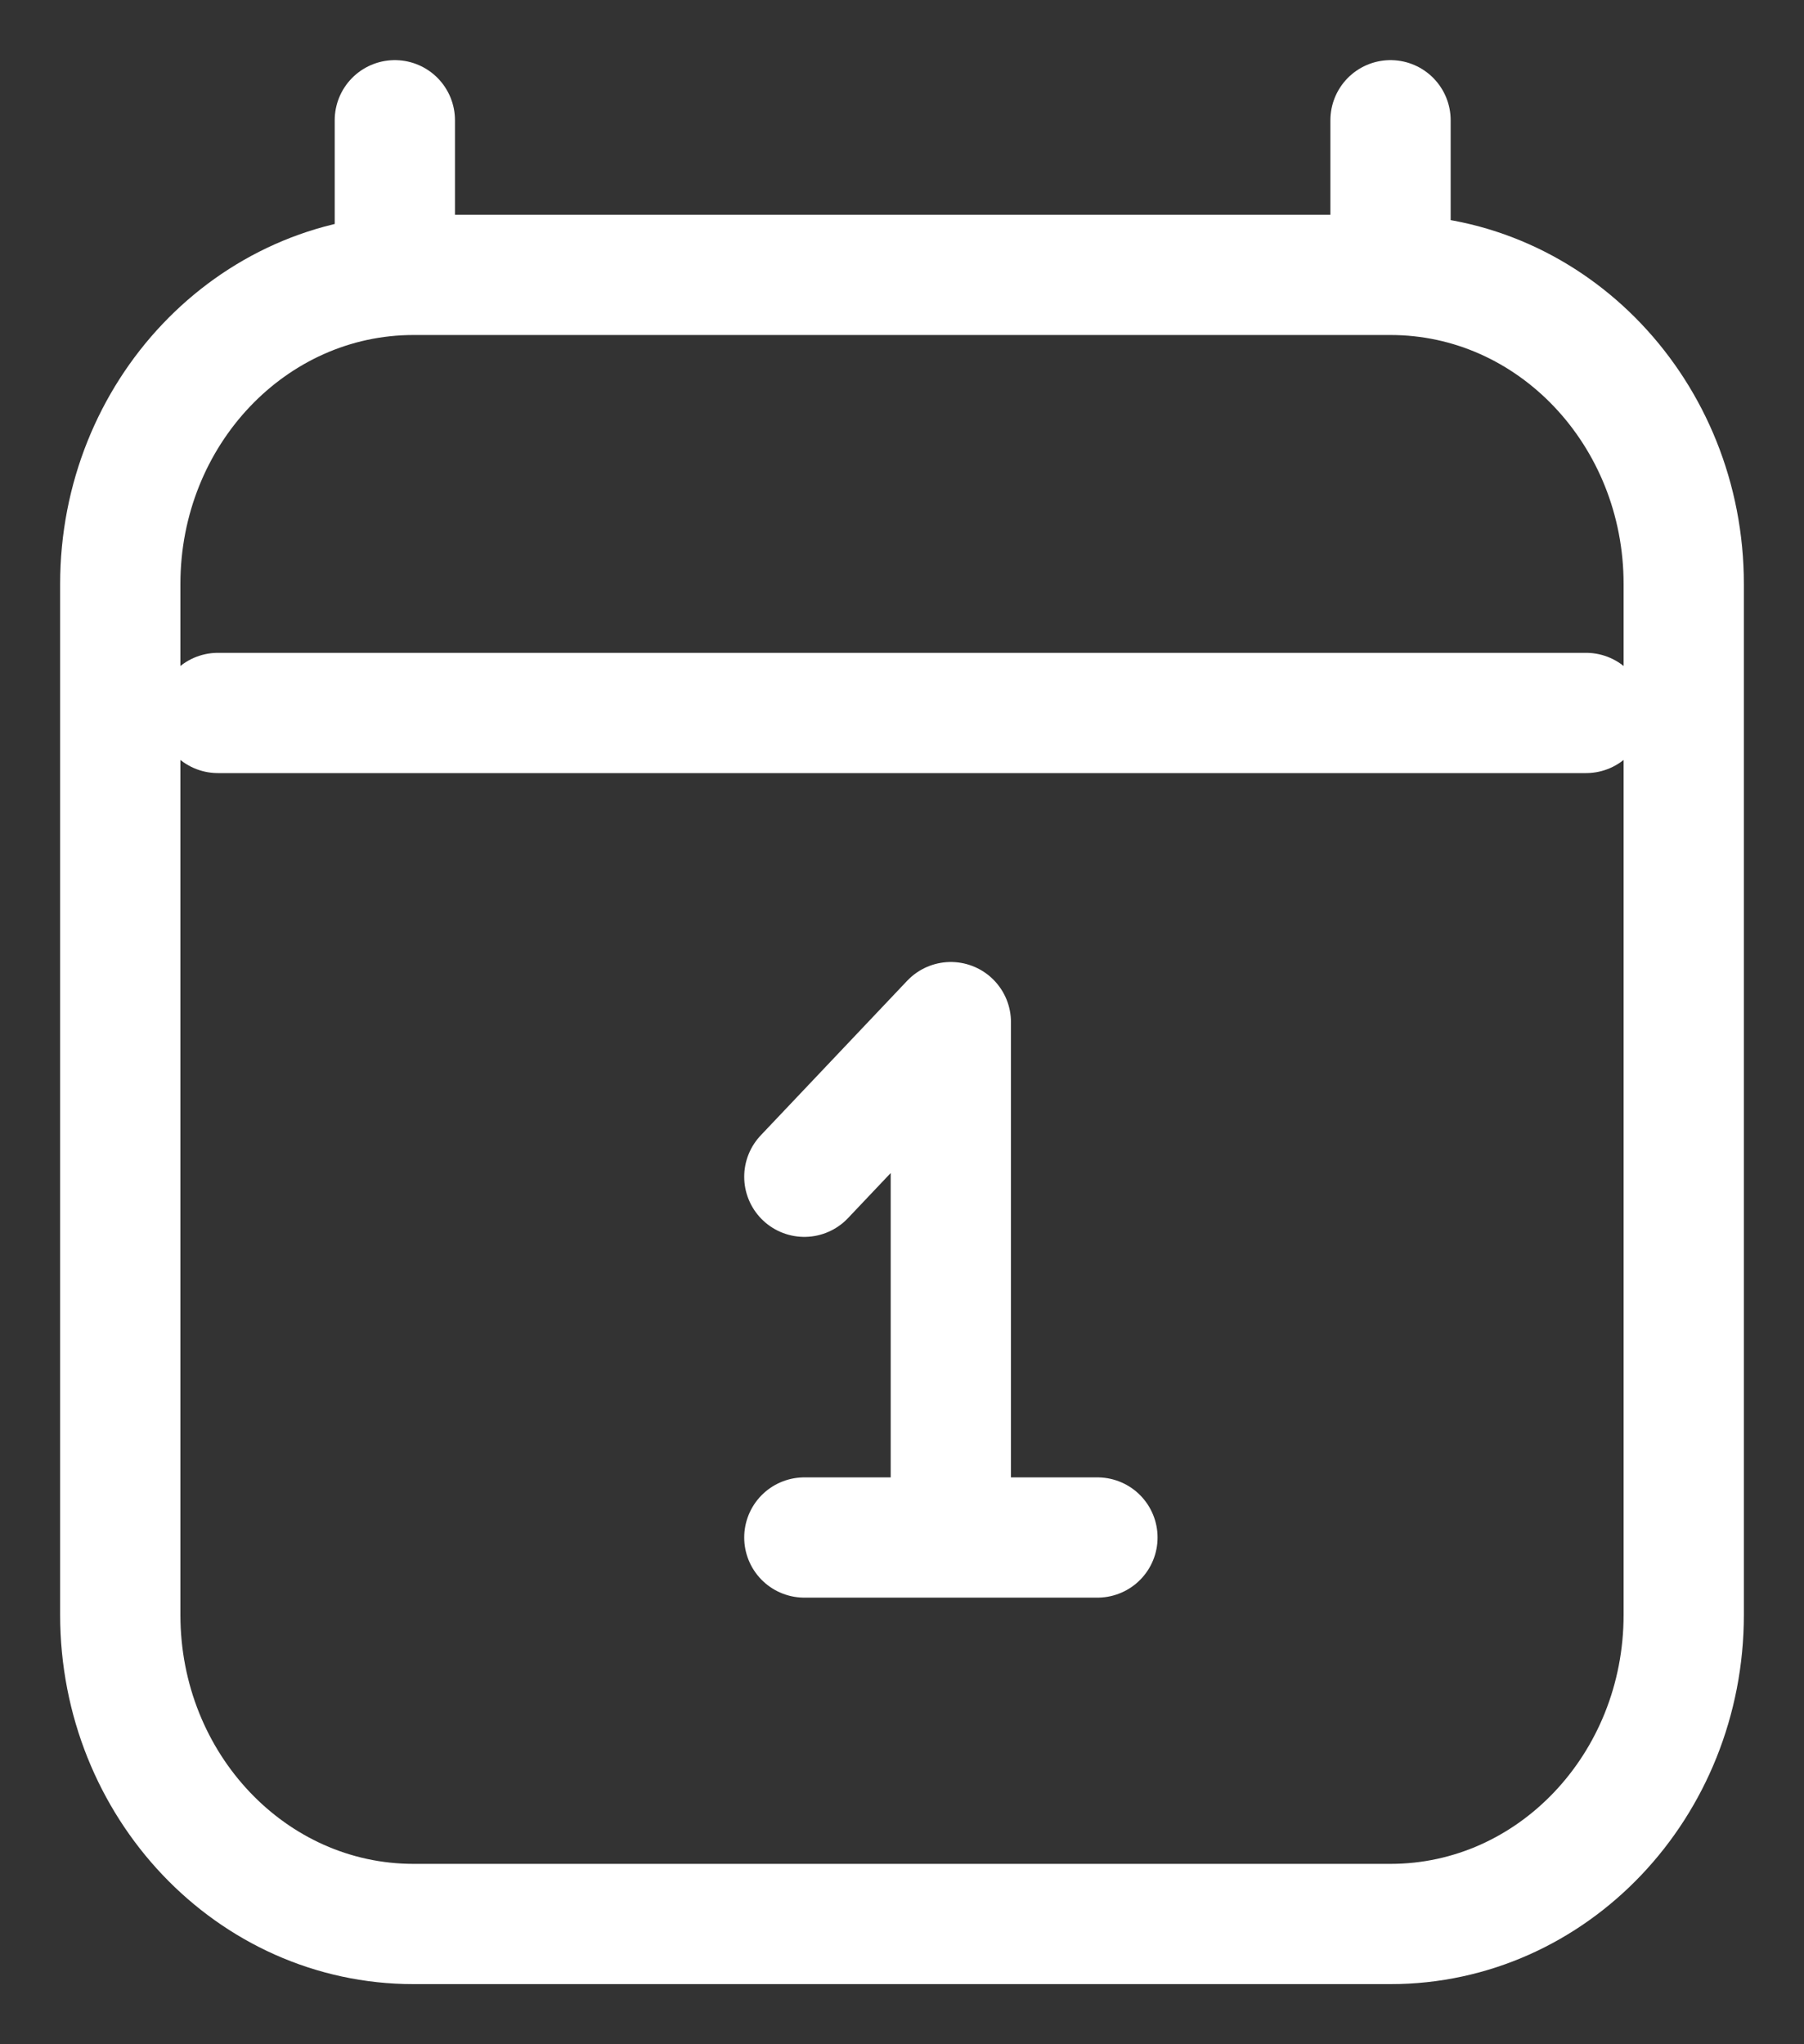 <?xml version="1.0" encoding="UTF-8"?> <svg xmlns="http://www.w3.org/2000/svg" width="15" height="17" viewBox="0 0 15 17" fill="none"><rect x="0" y="0" width="15" height="17" fill="#333333" stroke="none"/> <path d="M1.812 5.929H13.188M3.283 1V2.286M11.562 1V2.286M11.562 2.286H3.438C2.091 2.286 1 3.437 1 4.857V13.429C1 14.849 2.091 16 3.438 16H11.562C12.909 16 14 14.849 14 13.429L14 4.857C14 3.437 12.909 2.286 11.562 2.286ZM6.688 9.786L7.906 8.5V12.786M7.906 12.786H6.688M7.906 12.786H9.125" stroke="white" stroke-linecap="round" stroke-linejoin="round"></path> </svg> 